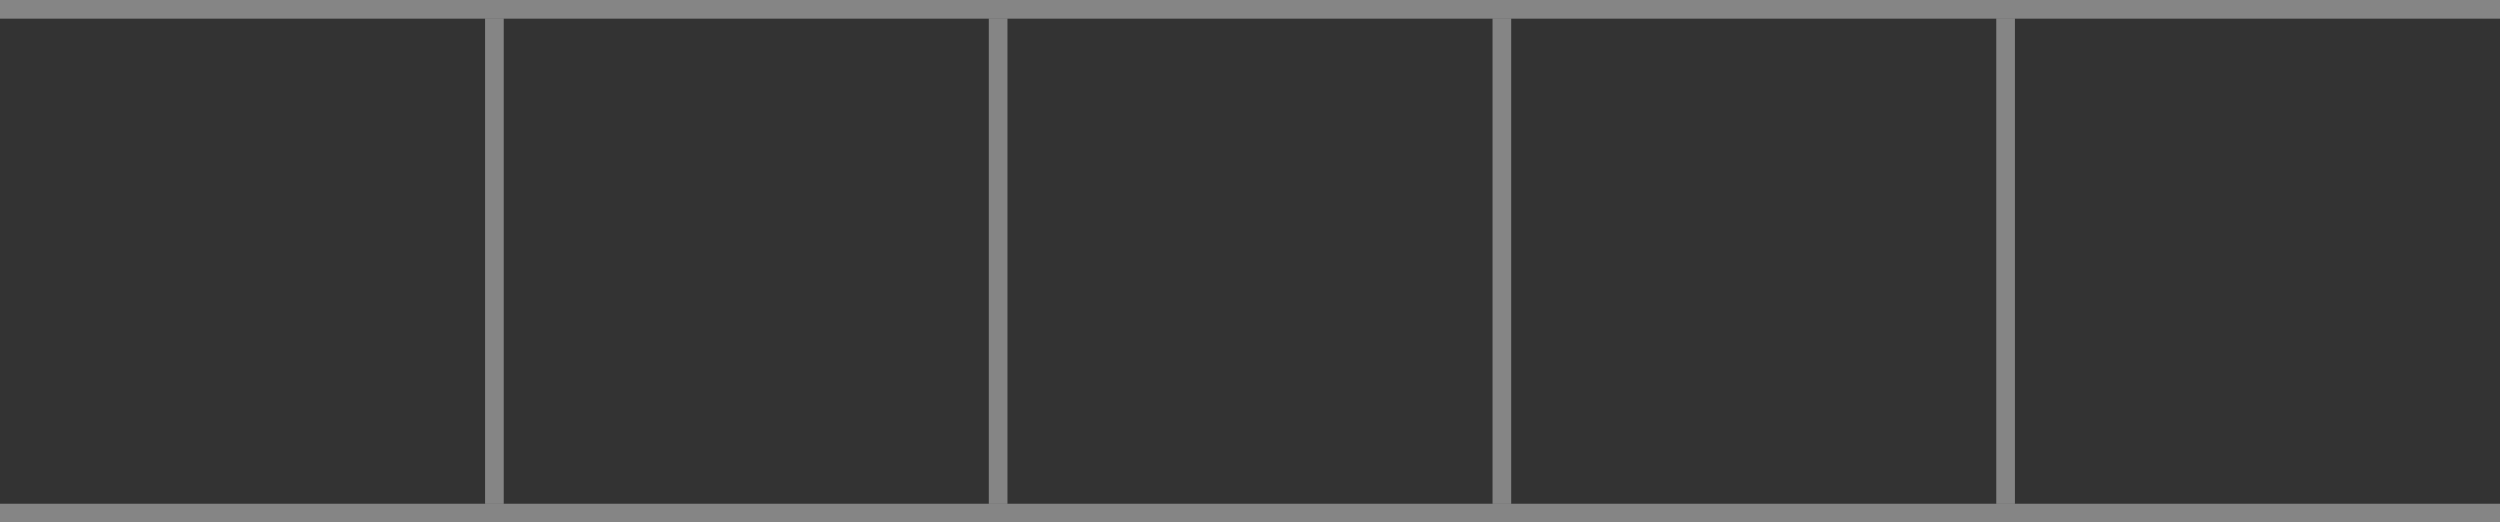 <svg width="134" height="28" viewBox="0 0 134 28" fill="none" xmlns="http://www.w3.org/2000/svg">
<rect x="0" y="0" width="134" height="28" fill="#333333" stroke="none"/>
<rect x="26" y="1" width="1" height="26" fill="white" fill-opacity="0.4"/>
<rect x="53" y="1" width="1" height="26" fill="white" fill-opacity="0.4"/>
<rect y="28" width="1" height="134" transform="rotate(-90 0 28)" fill="white" fill-opacity="0.4"/>
<rect x="80" y="1" width="1" height="26" fill="white" fill-opacity="0.4"/>
<rect y="1" width="1" height="134" transform="rotate(-90 0 1)" fill="white" fill-opacity="0.4"/>
<rect x="107" y="1" width="1" height="26" fill="white" fill-opacity="0.4"/>
</svg>
